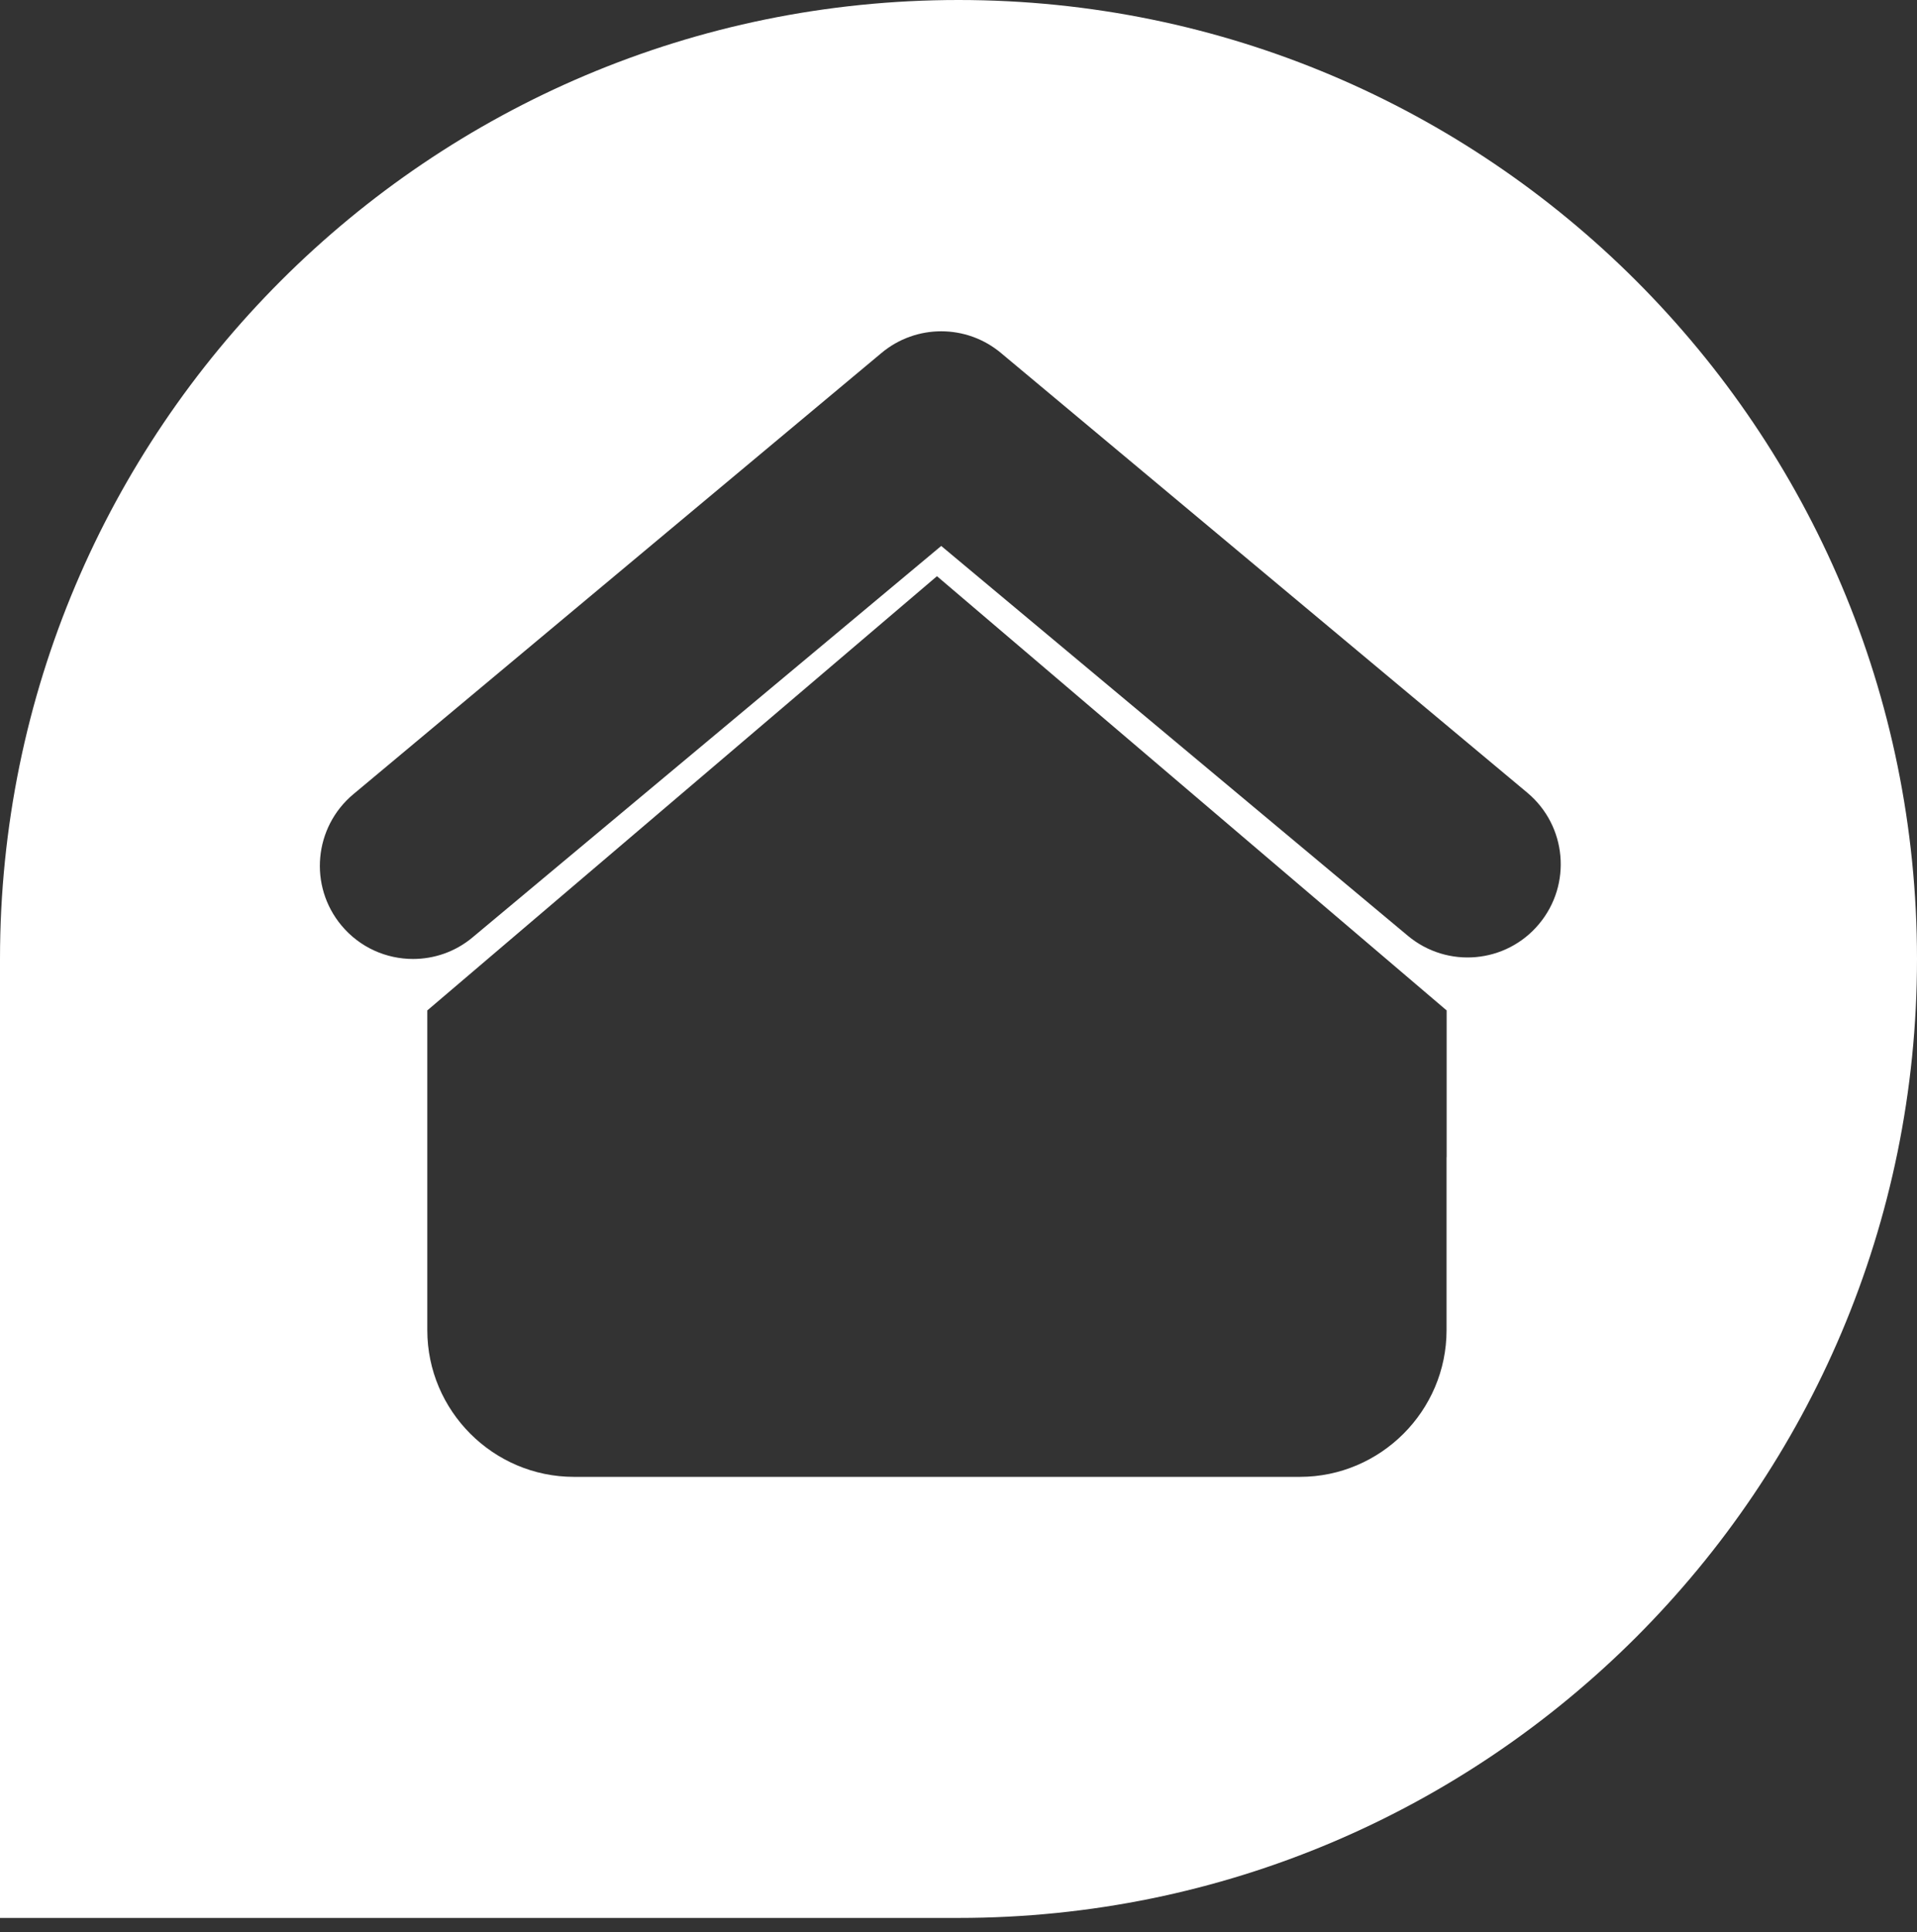 <svg width="130" height="131" viewBox="0 0 130 131" fill="none" xmlns="http://www.w3.org/2000/svg">
<rect x="0" y="0" width="130" height="131" fill="#333333" stroke="none"/>
<path d="M65 0C29.103 0 0 29.111 0 65.017V130.034H65C100.897 130.034 130 100.923 130 65.017C130 29.111 100.897 0 65 0ZM98.097 78.453V90.183C98.097 95.658 93.619 100.13 88.152 100.13H38.921C33.447 100.13 28.977 95.651 28.977 90.183V68.506L63.54 39.065L98.103 68.506V78.453H98.097ZM104.371 62.644C102.139 65.326 98.153 65.684 95.472 63.445L63.828 37.015L32.051 63.55C30.872 64.54 29.433 65.017 28.009 65.017C26.198 65.017 24.408 64.245 23.159 62.75C20.92 60.068 21.285 56.088 23.959 53.849L59.779 23.93C62.123 21.972 65.533 21.972 67.877 23.93L103.571 53.743C106.251 55.983 106.609 59.963 104.371 62.644Z" fill="white"/>
</svg>
